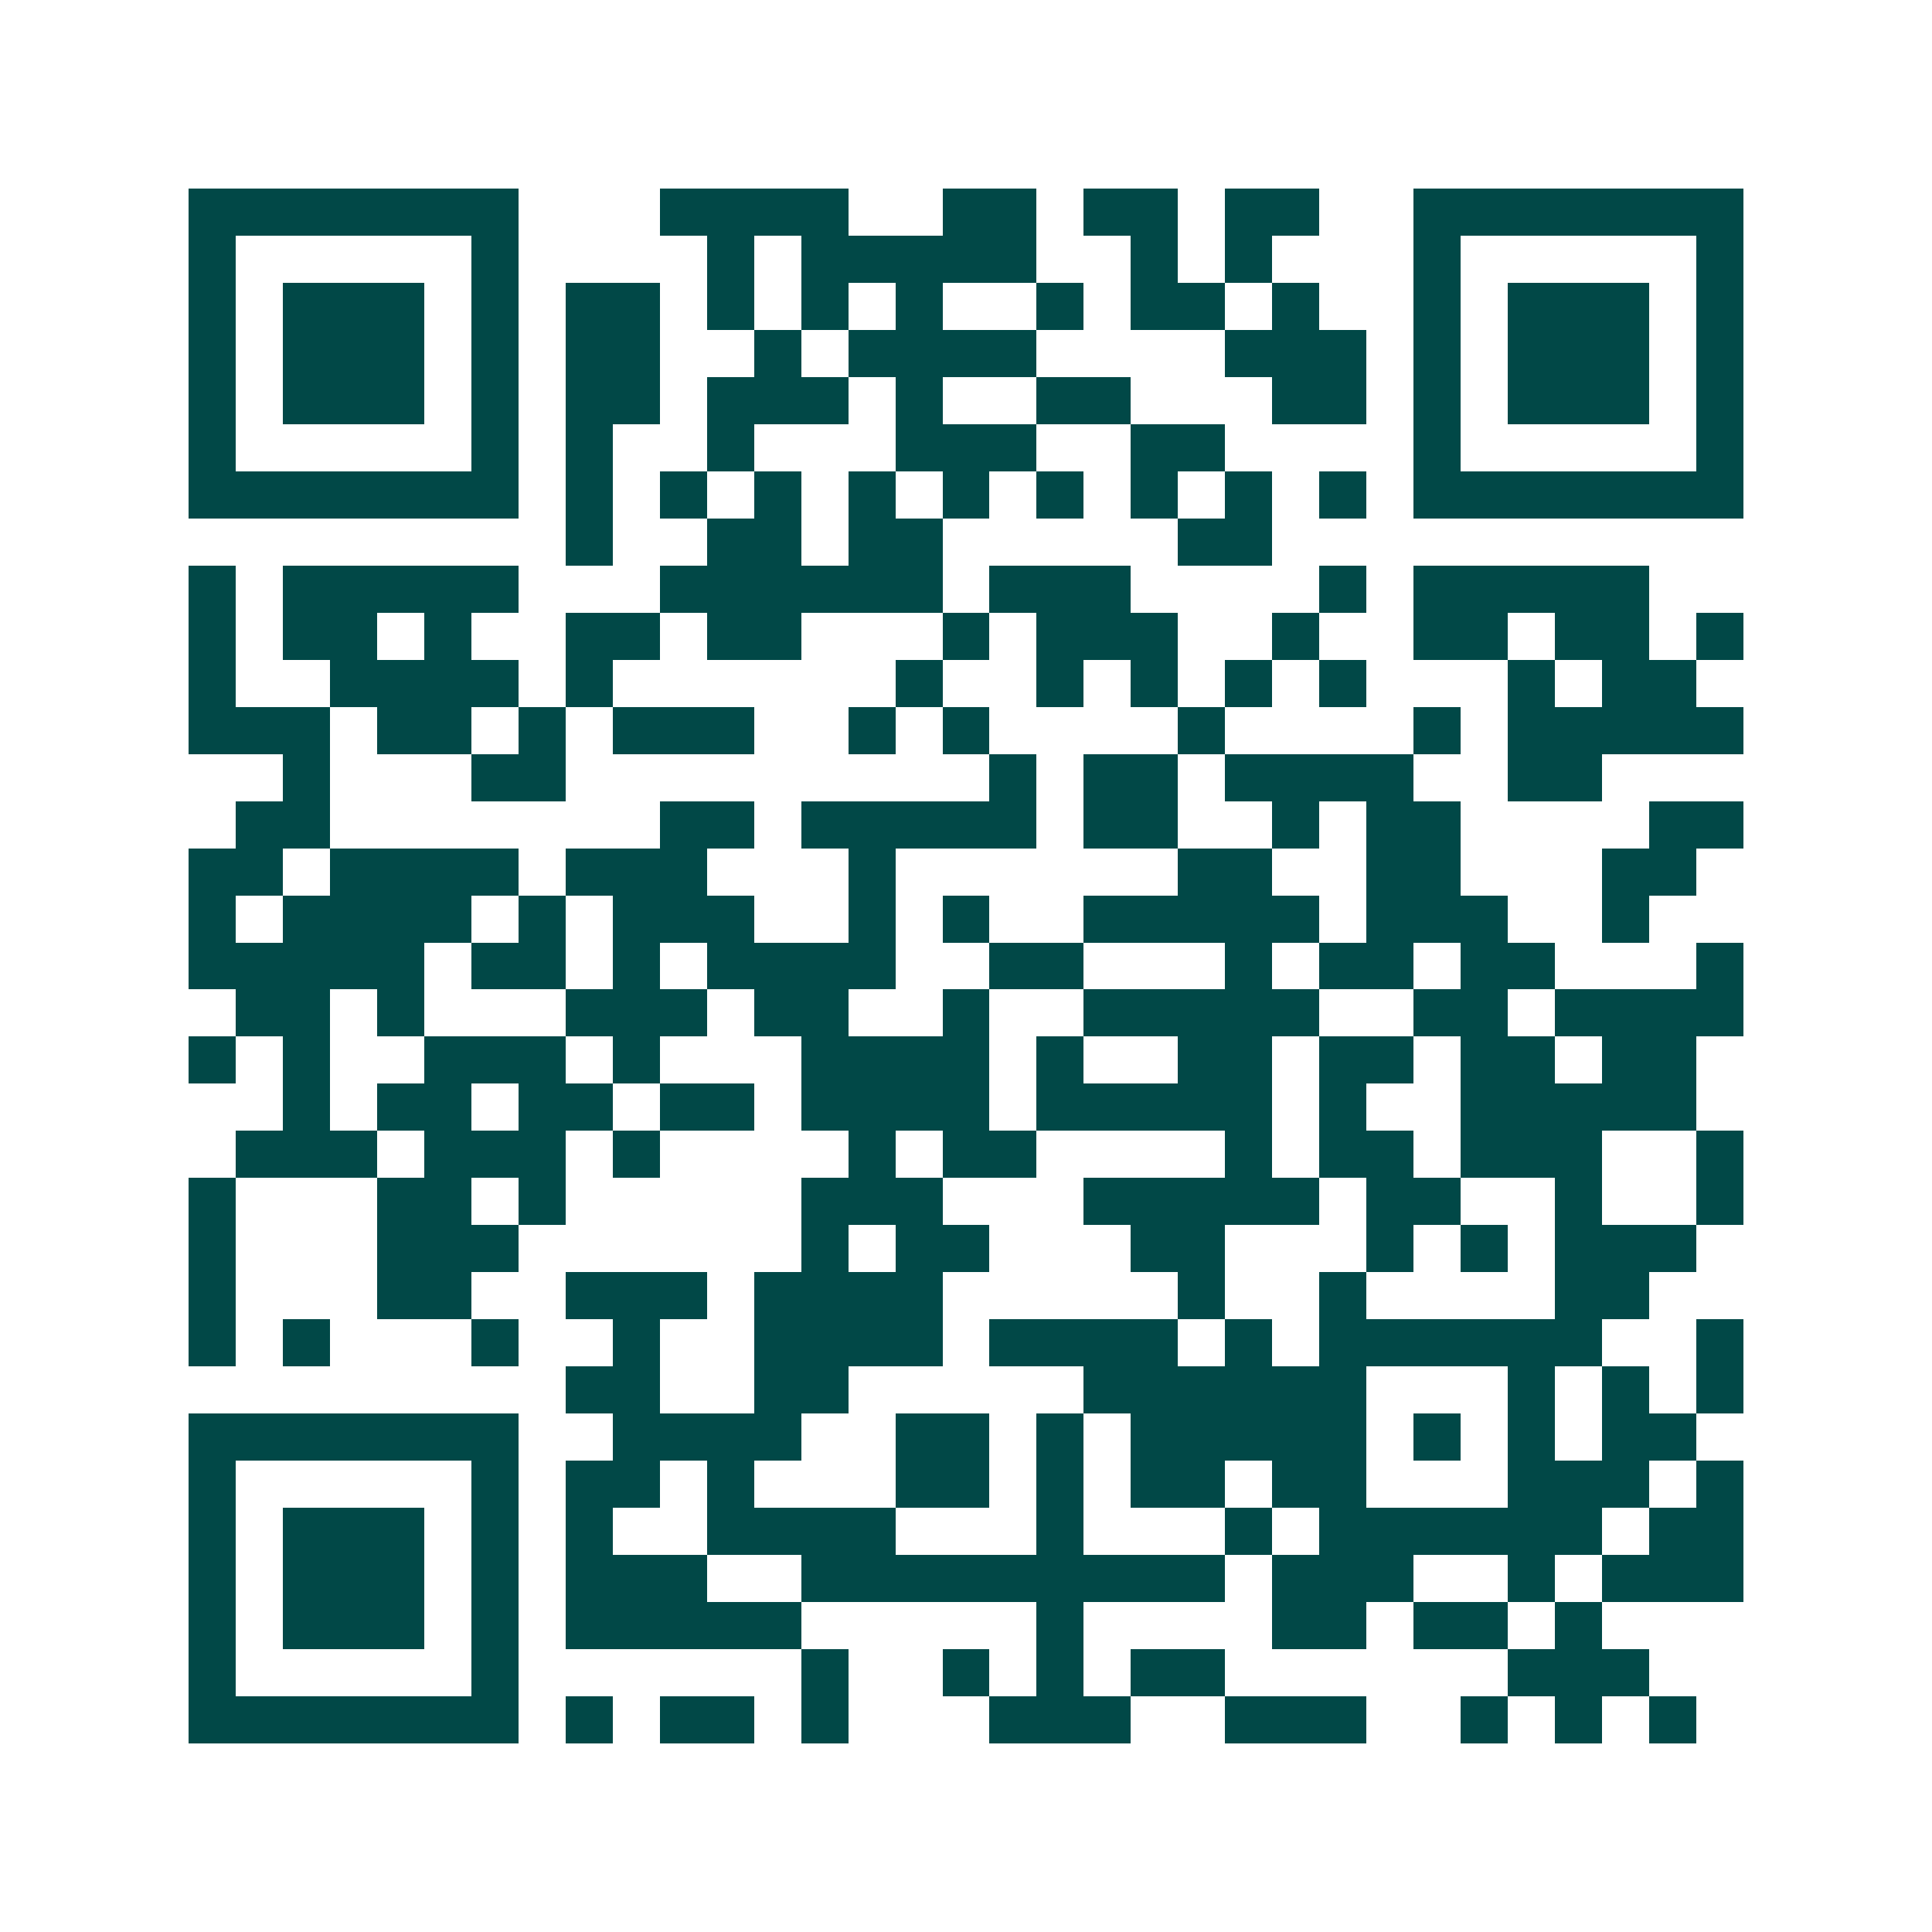 <svg xmlns="http://www.w3.org/2000/svg" width="200" height="200" viewBox="0 0 41 41" shape-rendering="crispEdges"><path fill="#ffffff" d="M0 0h41v41H0z"/><path stroke="#014847" d="M4 4.5h7m3 0h4m2 0h2m1 0h2m1 0h2m2 0h7M4 5.5h1m5 0h1m4 0h1m1 0h5m2 0h1m1 0h1m3 0h1m5 0h1M4 6.5h1m1 0h3m1 0h1m1 0h2m1 0h1m1 0h1m1 0h1m2 0h1m1 0h2m1 0h1m2 0h1m1 0h3m1 0h1M4 7.5h1m1 0h3m1 0h1m1 0h2m2 0h1m1 0h4m4 0h3m1 0h1m1 0h3m1 0h1M4 8.5h1m1 0h3m1 0h1m1 0h2m1 0h3m1 0h1m2 0h2m3 0h2m1 0h1m1 0h3m1 0h1M4 9.5h1m5 0h1m1 0h1m2 0h1m3 0h3m2 0h2m4 0h1m5 0h1M4 10.5h7m1 0h1m1 0h1m1 0h1m1 0h1m1 0h1m1 0h1m1 0h1m1 0h1m1 0h1m1 0h7M12 11.5h1m2 0h2m1 0h2m5 0h2M4 12.5h1m1 0h5m3 0h6m1 0h3m4 0h1m1 0h5M4 13.5h1m1 0h2m1 0h1m2 0h2m1 0h2m3 0h1m1 0h3m2 0h1m2 0h2m1 0h2m1 0h1M4 14.5h1m2 0h4m1 0h1m6 0h1m2 0h1m1 0h1m1 0h1m1 0h1m3 0h1m1 0h2M4 15.5h3m1 0h2m1 0h1m1 0h3m2 0h1m1 0h1m4 0h1m4 0h1m1 0h5M6 16.5h1m3 0h2m9 0h1m1 0h2m1 0h4m2 0h2M5 17.5h2m7 0h2m1 0h5m1 0h2m2 0h1m1 0h2m4 0h2M4 18.5h2m1 0h4m1 0h3m3 0h1m6 0h2m2 0h2m3 0h2M4 19.5h1m1 0h4m1 0h1m1 0h3m2 0h1m1 0h1m2 0h5m1 0h3m2 0h1M4 20.5h5m1 0h2m1 0h1m1 0h4m2 0h2m3 0h1m1 0h2m1 0h2m3 0h1M5 21.5h2m1 0h1m3 0h3m1 0h2m2 0h1m2 0h5m2 0h2m1 0h4M4 22.5h1m1 0h1m2 0h3m1 0h1m3 0h4m1 0h1m2 0h2m1 0h2m1 0h2m1 0h2M6 23.5h1m1 0h2m1 0h2m1 0h2m1 0h4m1 0h5m1 0h1m2 0h5M5 24.5h3m1 0h3m1 0h1m4 0h1m1 0h2m4 0h1m1 0h2m1 0h3m2 0h1M4 25.5h1m3 0h2m1 0h1m5 0h3m3 0h5m1 0h2m2 0h1m2 0h1M4 26.5h1m3 0h3m6 0h1m1 0h2m3 0h2m3 0h1m1 0h1m1 0h3M4 27.5h1m3 0h2m2 0h3m1 0h4m5 0h1m2 0h1m4 0h2M4 28.5h1m1 0h1m3 0h1m2 0h1m2 0h4m1 0h4m1 0h1m1 0h6m2 0h1M12 29.5h2m2 0h2m5 0h6m3 0h1m1 0h1m1 0h1M4 30.5h7m2 0h4m2 0h2m1 0h1m1 0h5m1 0h1m1 0h1m1 0h2M4 31.5h1m5 0h1m1 0h2m1 0h1m3 0h2m1 0h1m1 0h2m1 0h2m3 0h3m1 0h1M4 32.5h1m1 0h3m1 0h1m1 0h1m2 0h4m3 0h1m3 0h1m1 0h6m1 0h2M4 33.5h1m1 0h3m1 0h1m1 0h3m2 0h9m1 0h3m2 0h1m1 0h3M4 34.5h1m1 0h3m1 0h1m1 0h5m5 0h1m4 0h2m1 0h2m1 0h1M4 35.5h1m5 0h1m6 0h1m2 0h1m1 0h1m1 0h2m6 0h3M4 36.5h7m1 0h1m1 0h2m1 0h1m3 0h3m2 0h3m2 0h1m1 0h1m1 0h1"/></svg>
